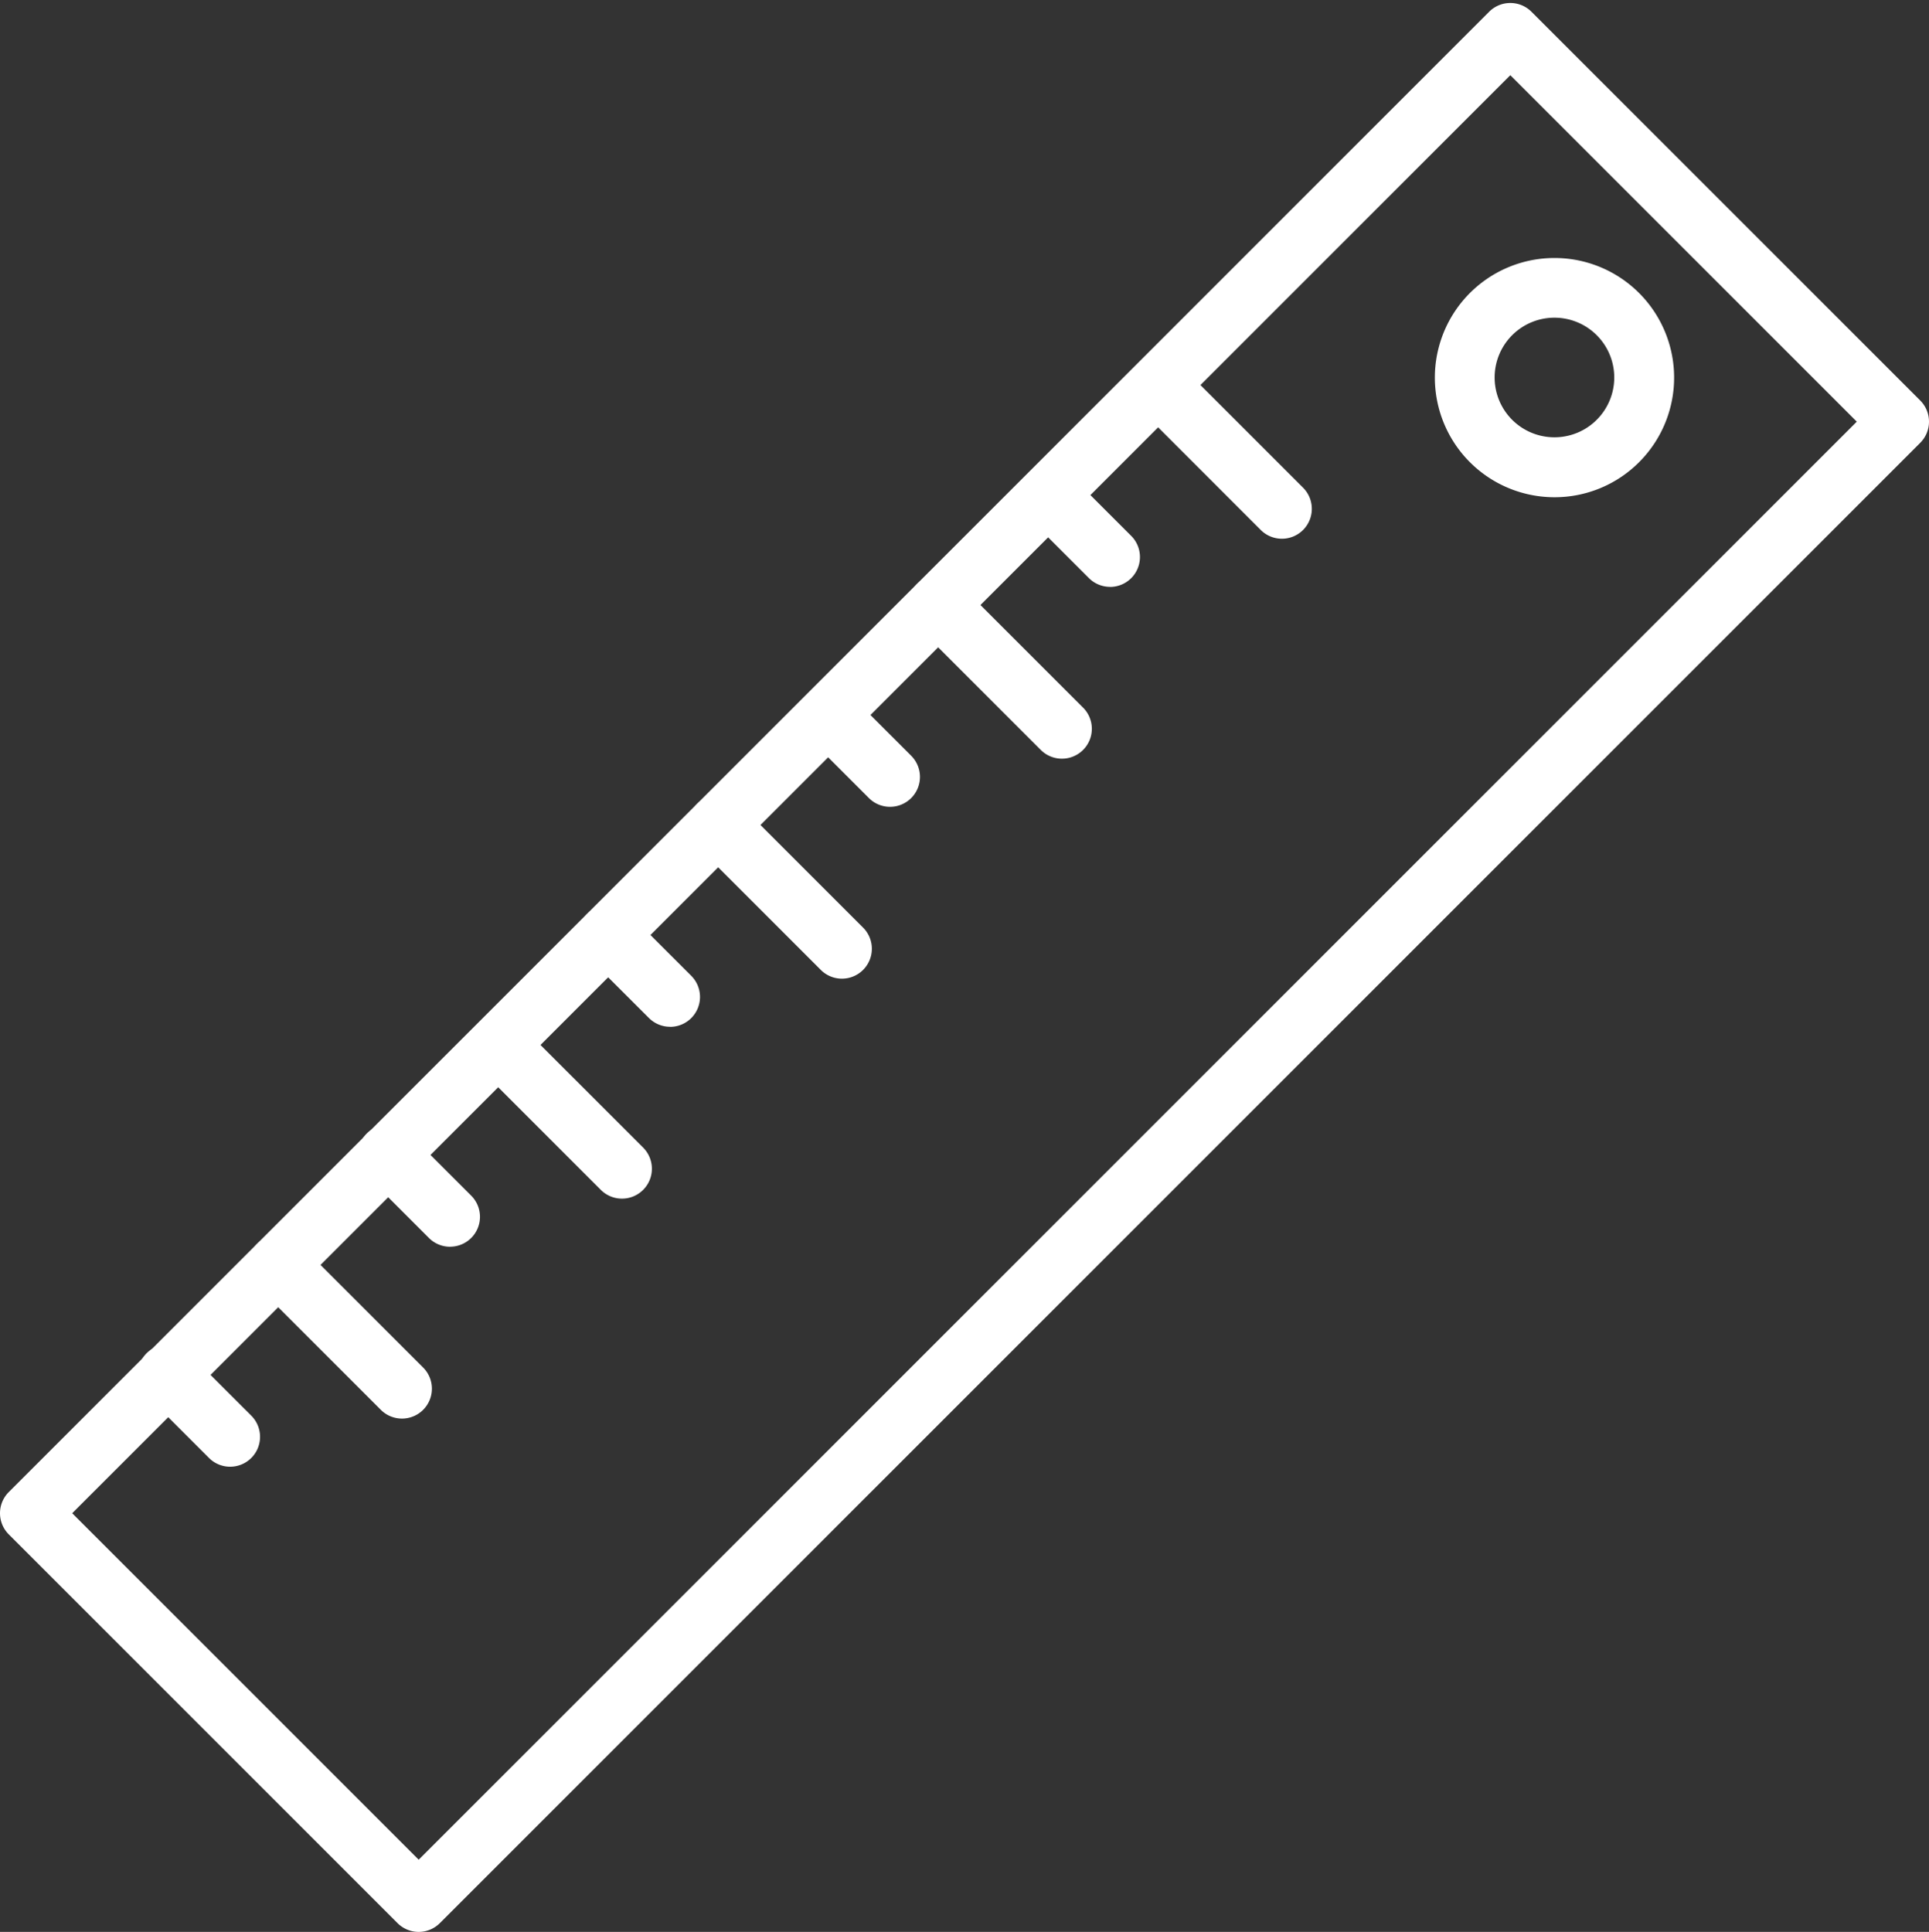 <?xml version="1.0" encoding="UTF-8" standalone="no"?><svg xmlns="http://www.w3.org/2000/svg" xmlns:xlink="http://www.w3.org/1999/xlink" data-name="Layer 1" fill="#ffffff" height="1033.6" preserveAspectRatio="xMidYMid meet" version="1" viewBox="84.0 82.4 1032.0 1033.6" width="1032" zoomAndPan="magnify"><rect x="84.0" y="82.4" width="1032.0" height="1033.6" fill="#333333" stroke="none"/><g data-name="162692136" id="change1_7"><path d="M769.81,370.63a16,16,0,0,1-11.32-4.69l-66.19-66.2a16,16,0,0,1,22.62-22.63l66.2,66.2a16,16,0,0,1-11.31,27.32Z"/></g><g data-name="162693200" id="change1_9"><path d="M677.87,396.37a16,16,0,0,1-11.32-4.68l-33.1-33.1A16,16,0,0,1,656.08,336l33.1,33.1a16,16,0,0,1-11.31,27.31Z"/></g><g data-name="162712520" id="change1_8"><path d="M652.12,488.31a16,16,0,0,1-11.31-4.68l-66.2-66.2a16,16,0,1,1,22.63-22.63l66.2,66.2a16,16,0,0,1-11.32,27.31Z"/></g><g data-name="162712184" id="change1_2"><path d="M560.18,514.06a15.94,15.94,0,0,1-11.32-4.69l-33.1-33.1a16,16,0,0,1,22.63-22.62l33.1,33.1a16,16,0,0,1-11.31,27.31Z"/></g><g data-name="162690120" id="change1_11"><path d="M534.43,606a15.94,15.94,0,0,1-11.31-4.69l-66.2-66.19a16,16,0,0,1,22.63-22.63l66.2,66.2A16,16,0,0,1,534.43,606Z"/></g><g data-name="162691688" id="change1_4"><path d="M442.49,631.74a16,16,0,0,1-11.31-4.68L398.08,594a16,16,0,1,1,22.63-22.63l33.1,33.1a16,16,0,0,1-11.32,27.31Z"/></g><g data-name="162688272" id="change1_1"><path d="M416.75,723.69A16,16,0,0,1,405.43,719l-66.19-66.2a16,16,0,0,1,22.62-22.62l66.2,66.19a16,16,0,0,1-11.31,27.32Z"/></g><g data-name="162689336" id="change1_6"><path d="M324.81,749.43a16,16,0,0,1-11.32-4.68l-33.1-33.11A16,16,0,1,1,303,689l33.1,33.1a16,16,0,0,1-11.31,27.31Z"/></g><g data-name="162689504" id="change1_12"><path d="M299.06,841.37a16,16,0,0,1-11.31-4.68l-66.2-66.2a16,16,0,1,1,22.63-22.63l66.2,66.2a16,16,0,0,1-11.32,27.31Z"/></g><g data-name="162753232" id="change1_10"><path d="M207.12,867.12a15.91,15.91,0,0,1-11.31-4.69l-33.1-33.1a16,16,0,1,1,22.62-22.62l33.1,33.09a16,16,0,0,1-11.31,27.32Z"/></g><g data-name="162751720" id="change1_3"><path d="M308,1116a16,16,0,0,1-11.31-4.69l-208-208a16,16,0,0,1,0-22.63l792-792a16,16,0,0,1,22.62,0l208,208a16,16,0,0,1,0,22.63l-792,792A16,16,0,0,1,308,1116ZM122.63,892,308,1077.37,1077.37,308,892,122.63Z"/></g><g data-name="162750208" id="change1_5"><path d="M915.59,348.43a64,64,0,1,1,45.29-18.73A63.83,63.83,0,0,1,915.59,348.43Zm0-96.06a32,32,0,1,0,22.66,9.38A32,32,0,0,0,915.59,252.37Z"/></g></svg>